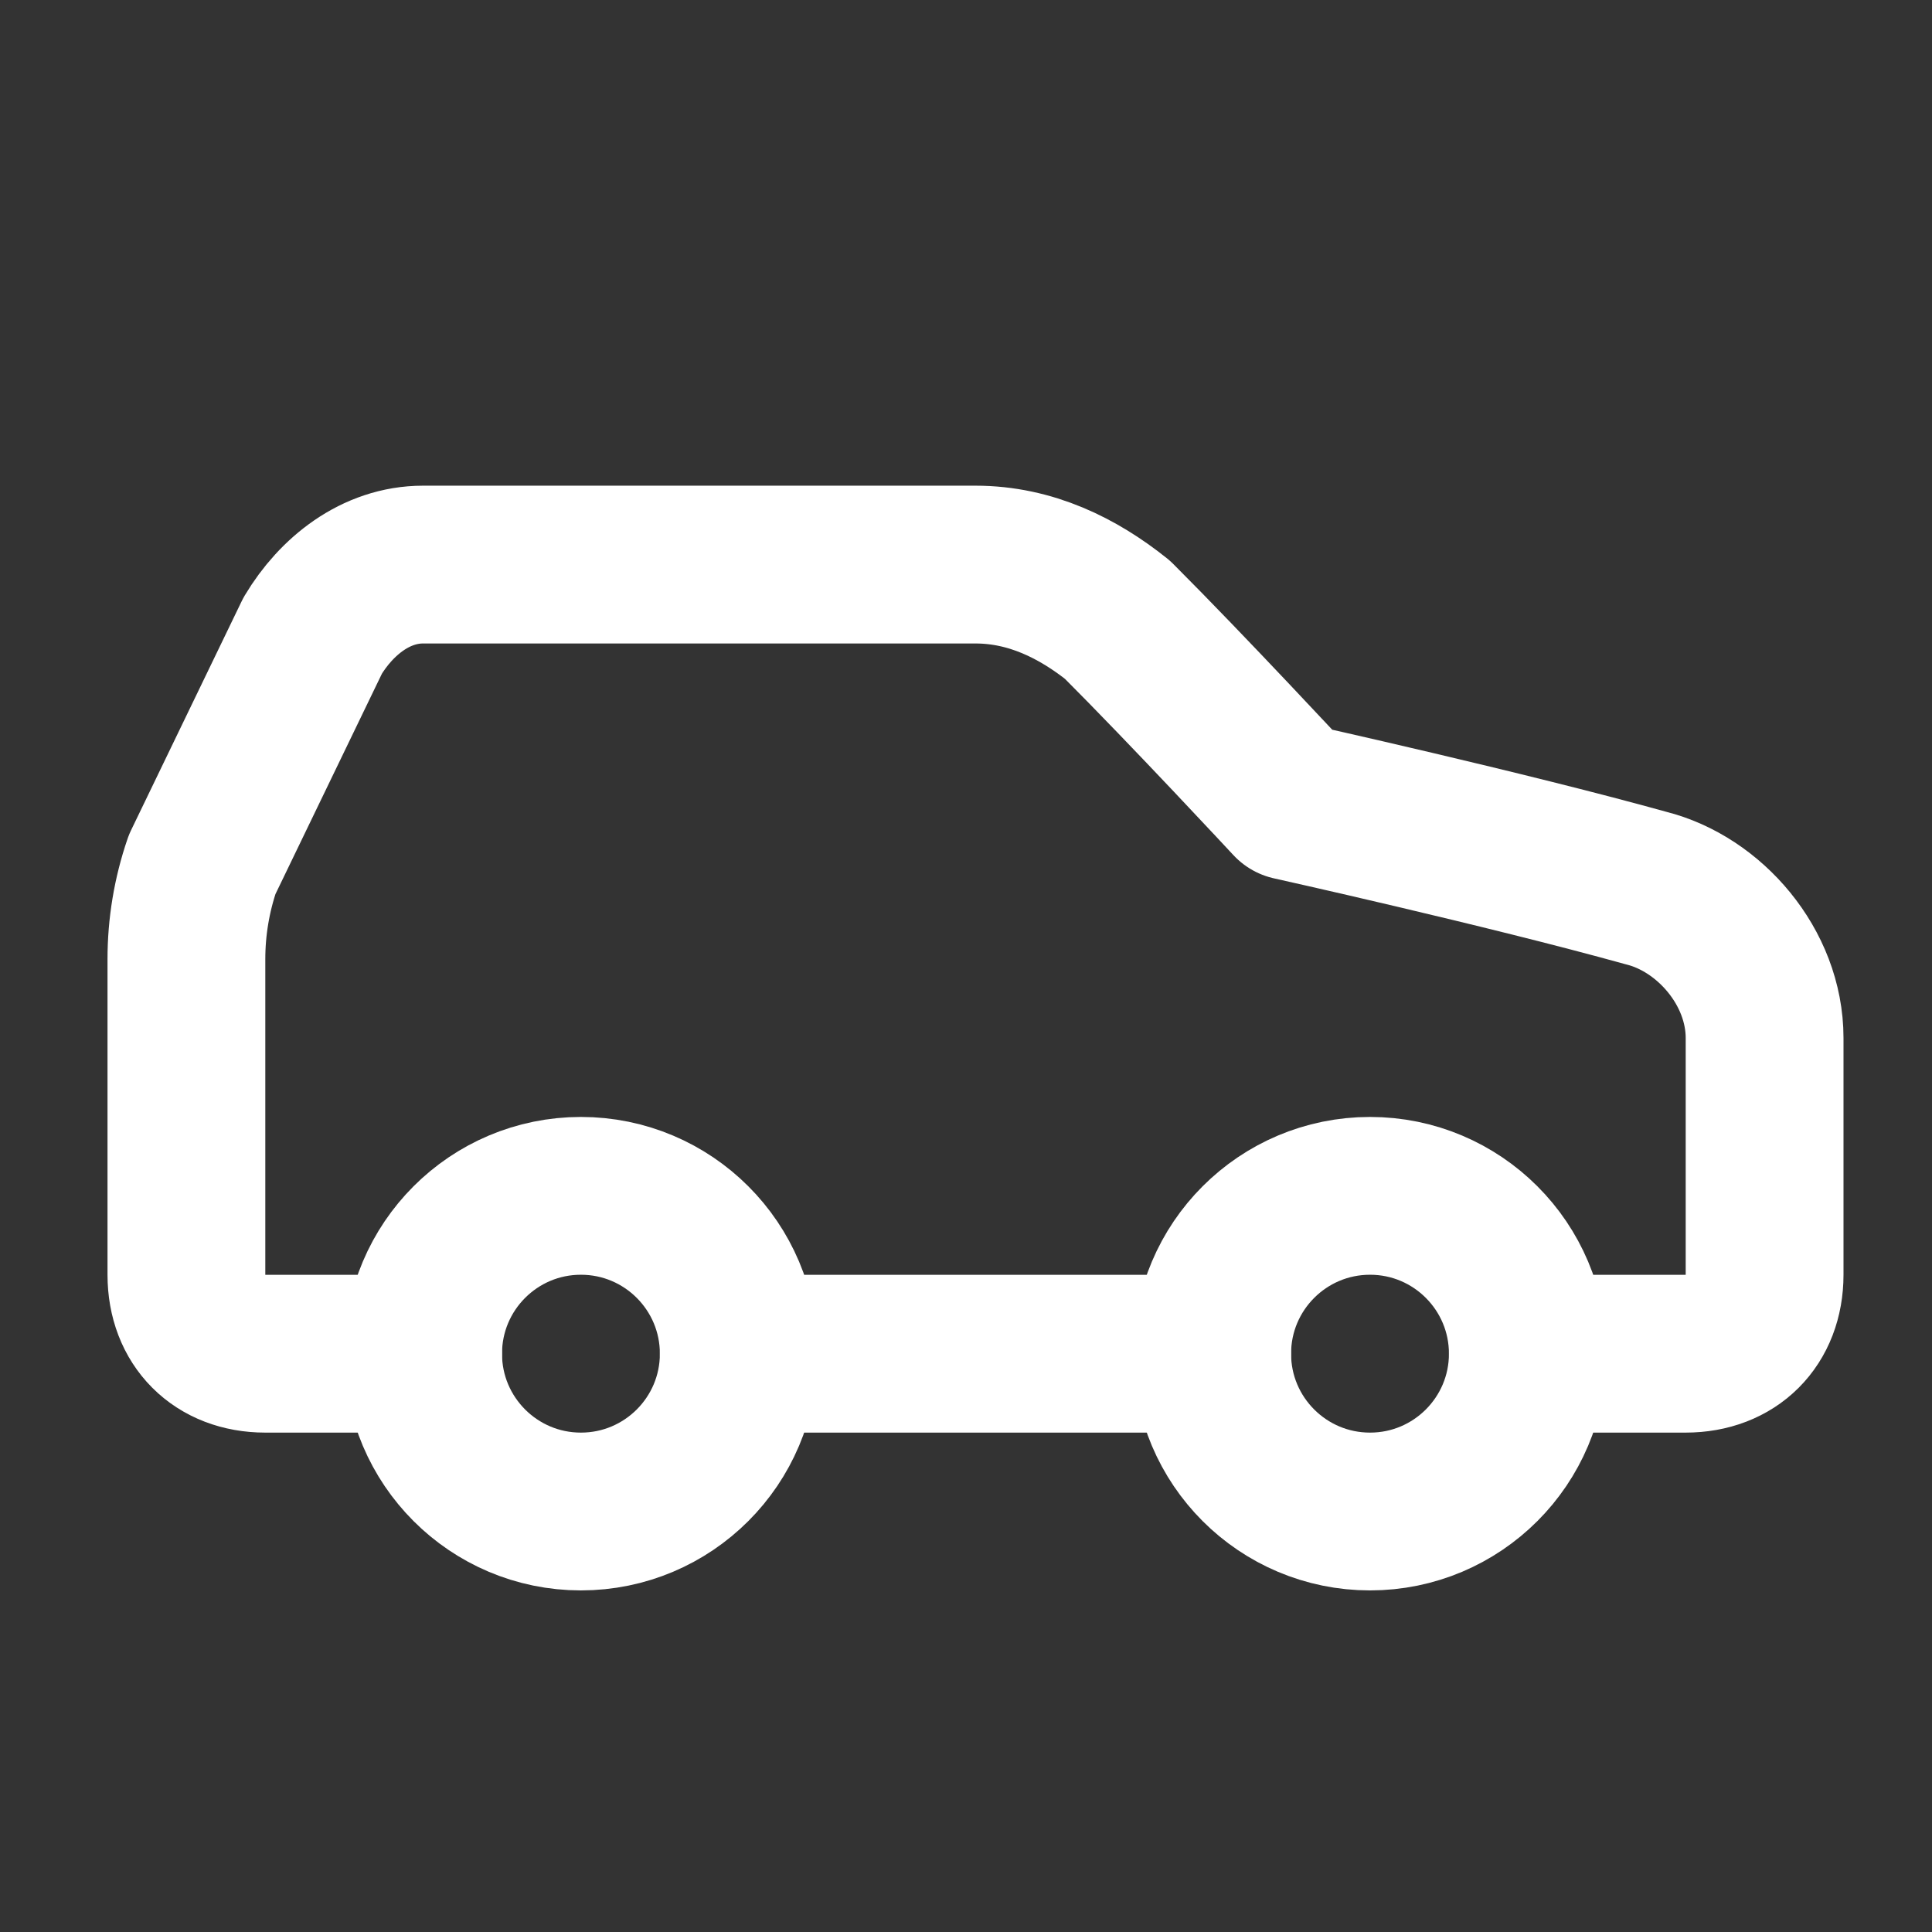<svg xmlns="http://www.w3.org/2000/svg" width="31" height="31" viewBox="0 0 31 31" fill="none"><rect x="0" y="0" width="31" height="31" fill="#333333" stroke="none"/><path d="M24.515 21.721H27.047C27.807 21.721 28.314 21.214 28.314 20.454V16.656C28.314 15.517 27.427 14.504 26.414 14.25C24.135 13.617 20.717 12.858 20.717 12.858C20.717 12.858 19.071 11.085 17.931 9.945C17.298 9.439 16.538 9.059 15.652 9.059H6.789C6.029 9.059 5.396 9.566 5.017 10.199L3.244 13.87C3.076 14.36 2.991 14.873 2.991 15.39V20.454C2.991 21.214 3.497 21.721 4.257 21.721H6.789" stroke="white" stroke-width="2.532" stroke-linecap="round" stroke-linejoin="round"></path><path d="M9.321 24.253C10.72 24.253 11.854 23.119 11.854 21.721C11.854 20.322 10.72 19.188 9.321 19.188C7.923 19.188 6.789 20.322 6.789 21.721C6.789 23.119 7.923 24.253 9.321 24.253Z" stroke="white" stroke-width="2.532" stroke-linecap="round" stroke-linejoin="round"></path><path d="M11.854 21.721H19.45" stroke="white" stroke-width="2.532" stroke-linecap="round" stroke-linejoin="round"></path><path d="M21.983 24.253C23.381 24.253 24.515 23.119 24.515 21.721C24.515 20.322 23.381 19.188 21.983 19.188C20.584 19.188 19.45 20.322 19.45 21.721C19.45 23.119 20.584 24.253 21.983 24.253Z" stroke="white" stroke-width="2.532" stroke-linecap="round" stroke-linejoin="round"></path></svg>